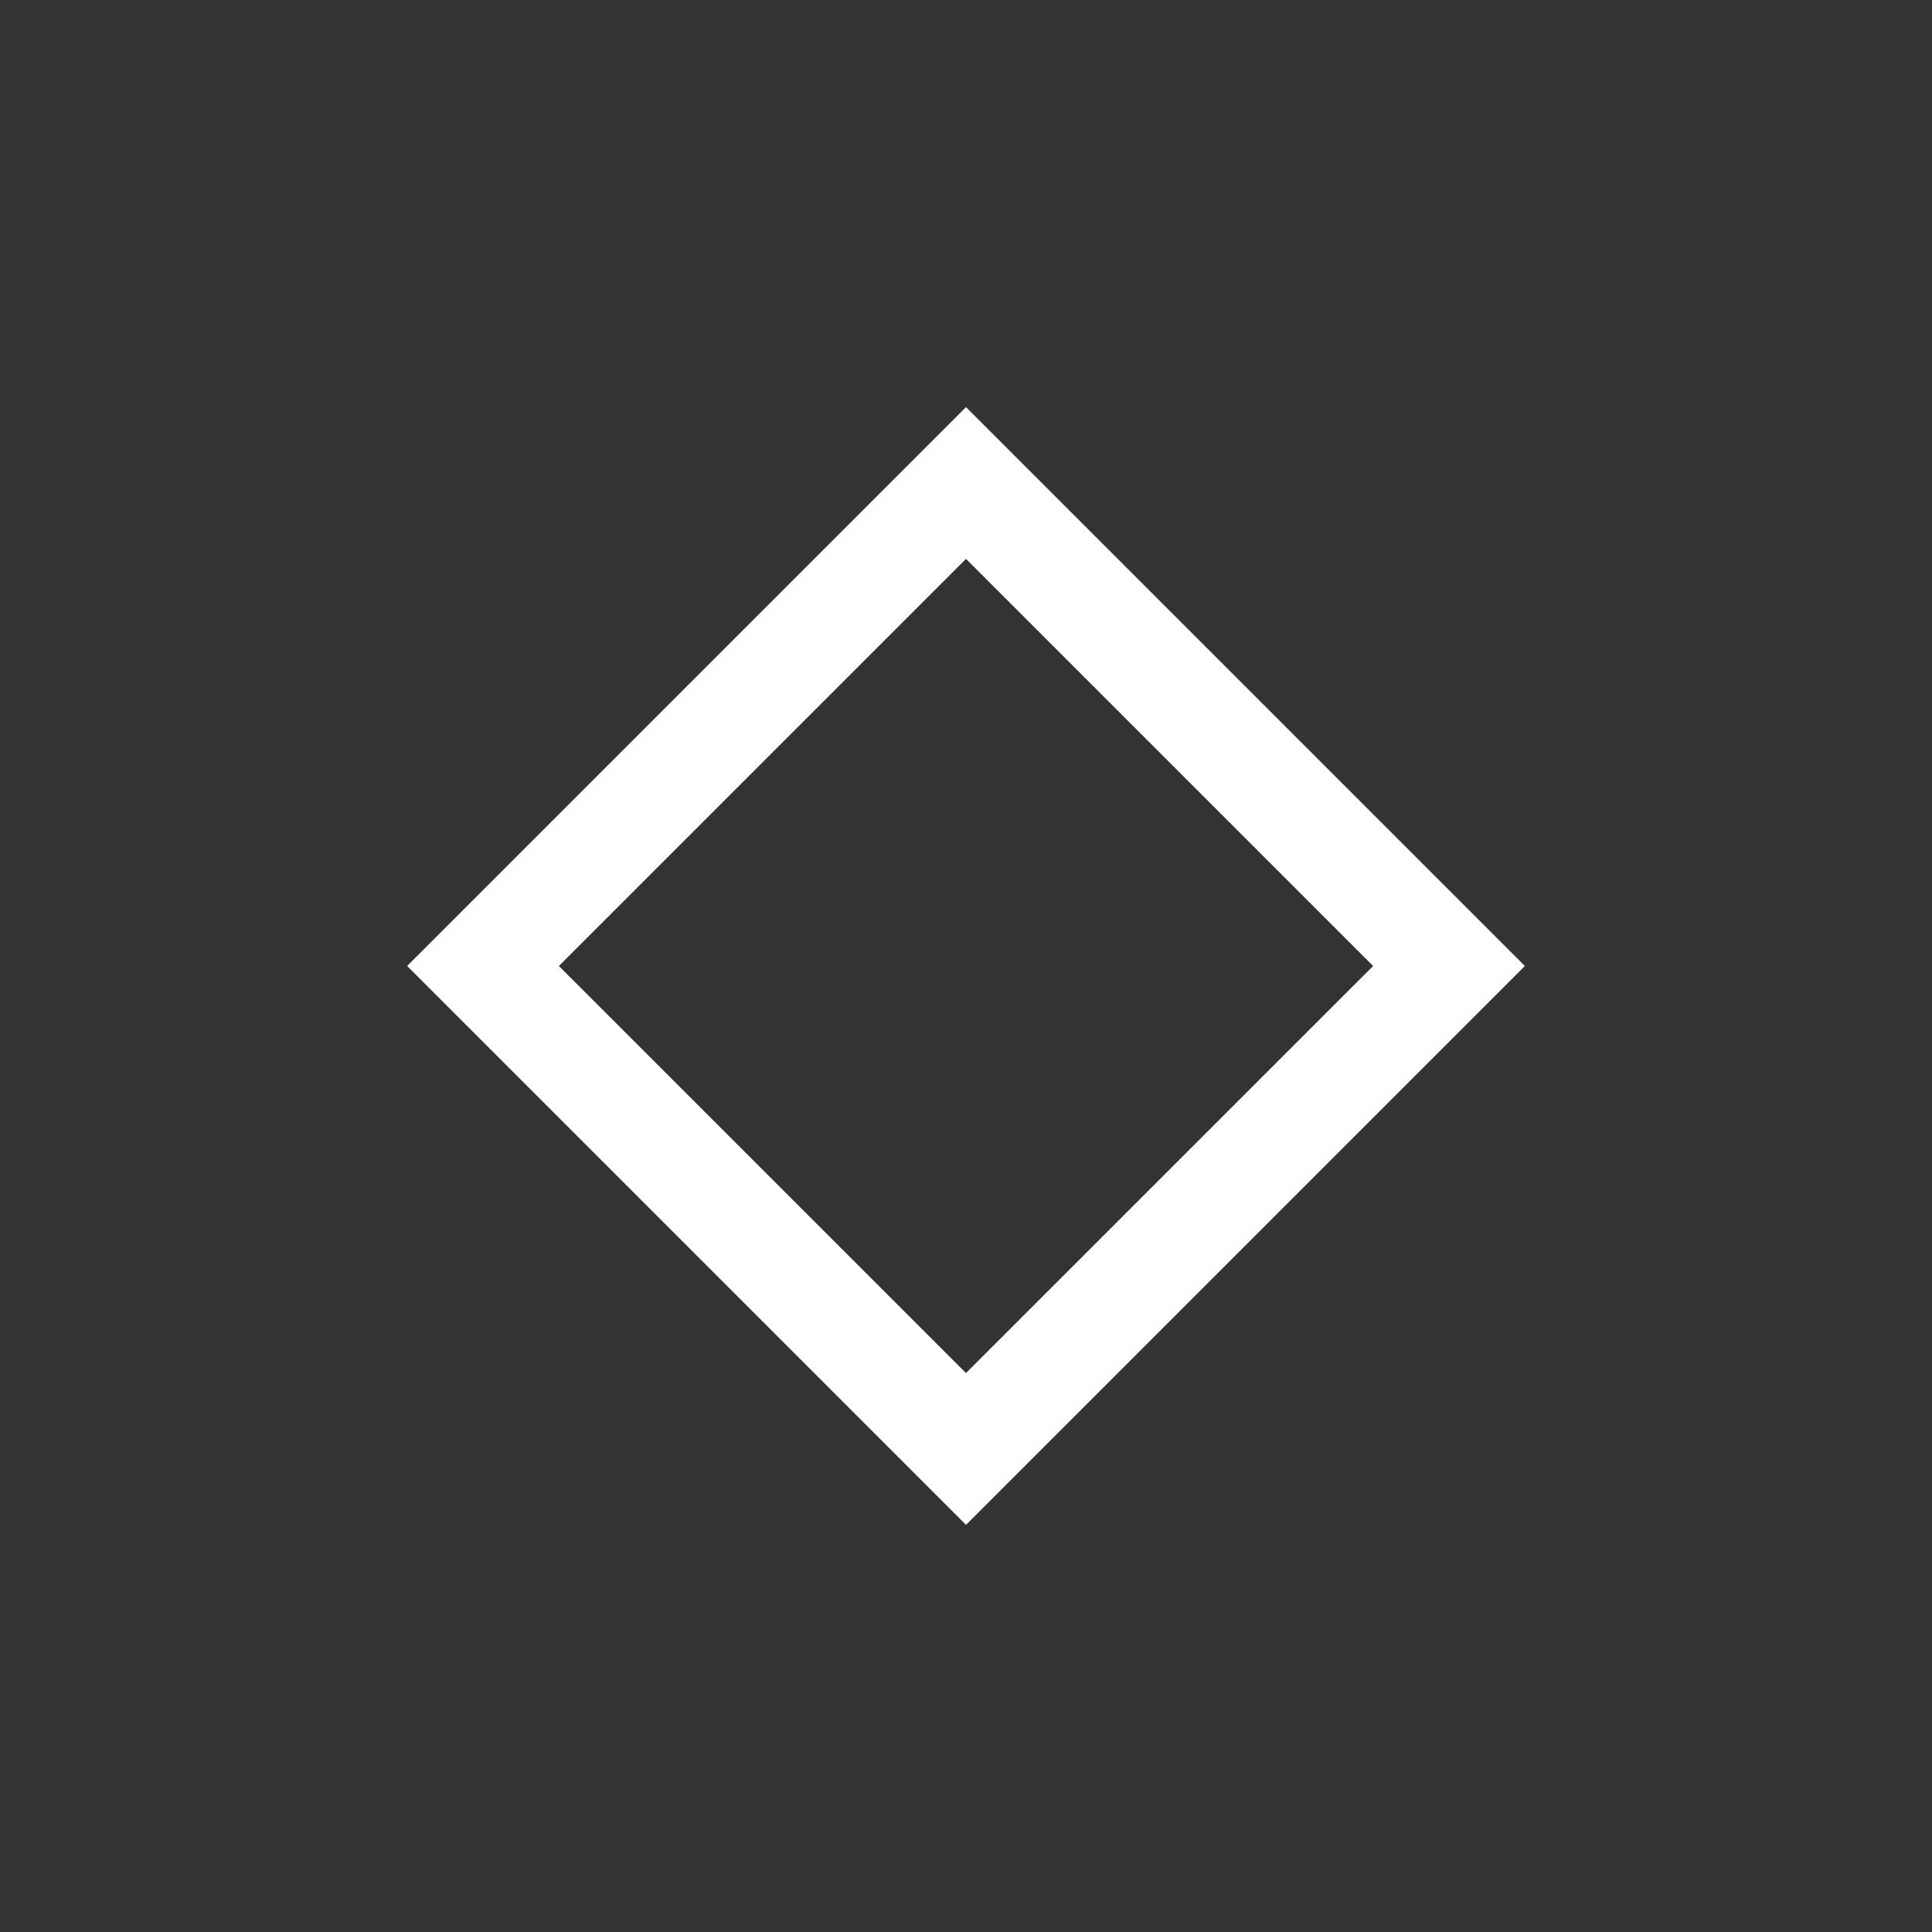 <?xml version="1.0" encoding="UTF-8" standalone="no"?>
<svg
   id="svg3"
   version="1.1"
   viewBox="0 0 36 36"
   xmlns="http://www.w3.org/2000/svg"
   xmlns:svg="http://www.w3.org/2000/svg">
  <rect x="0" y="0" width="36" height="36" fill="#333333" stroke="none"/>
  <path
     id="path1034"
     d="M 18,7.586 7.586,18 18,28.414 28.414,18 Z m 0,2.828 7.586,7.586 L 18,25.585 10.414,18 Z"
     color="#000000"
     color-rendering="auto"
     dominant-baseline="auto"
     fill="#ffffff"
     image-rendering="auto"
     shape-rendering="auto"
     solid-color="#000000"
     stroke-width="1.598" />
</svg>
